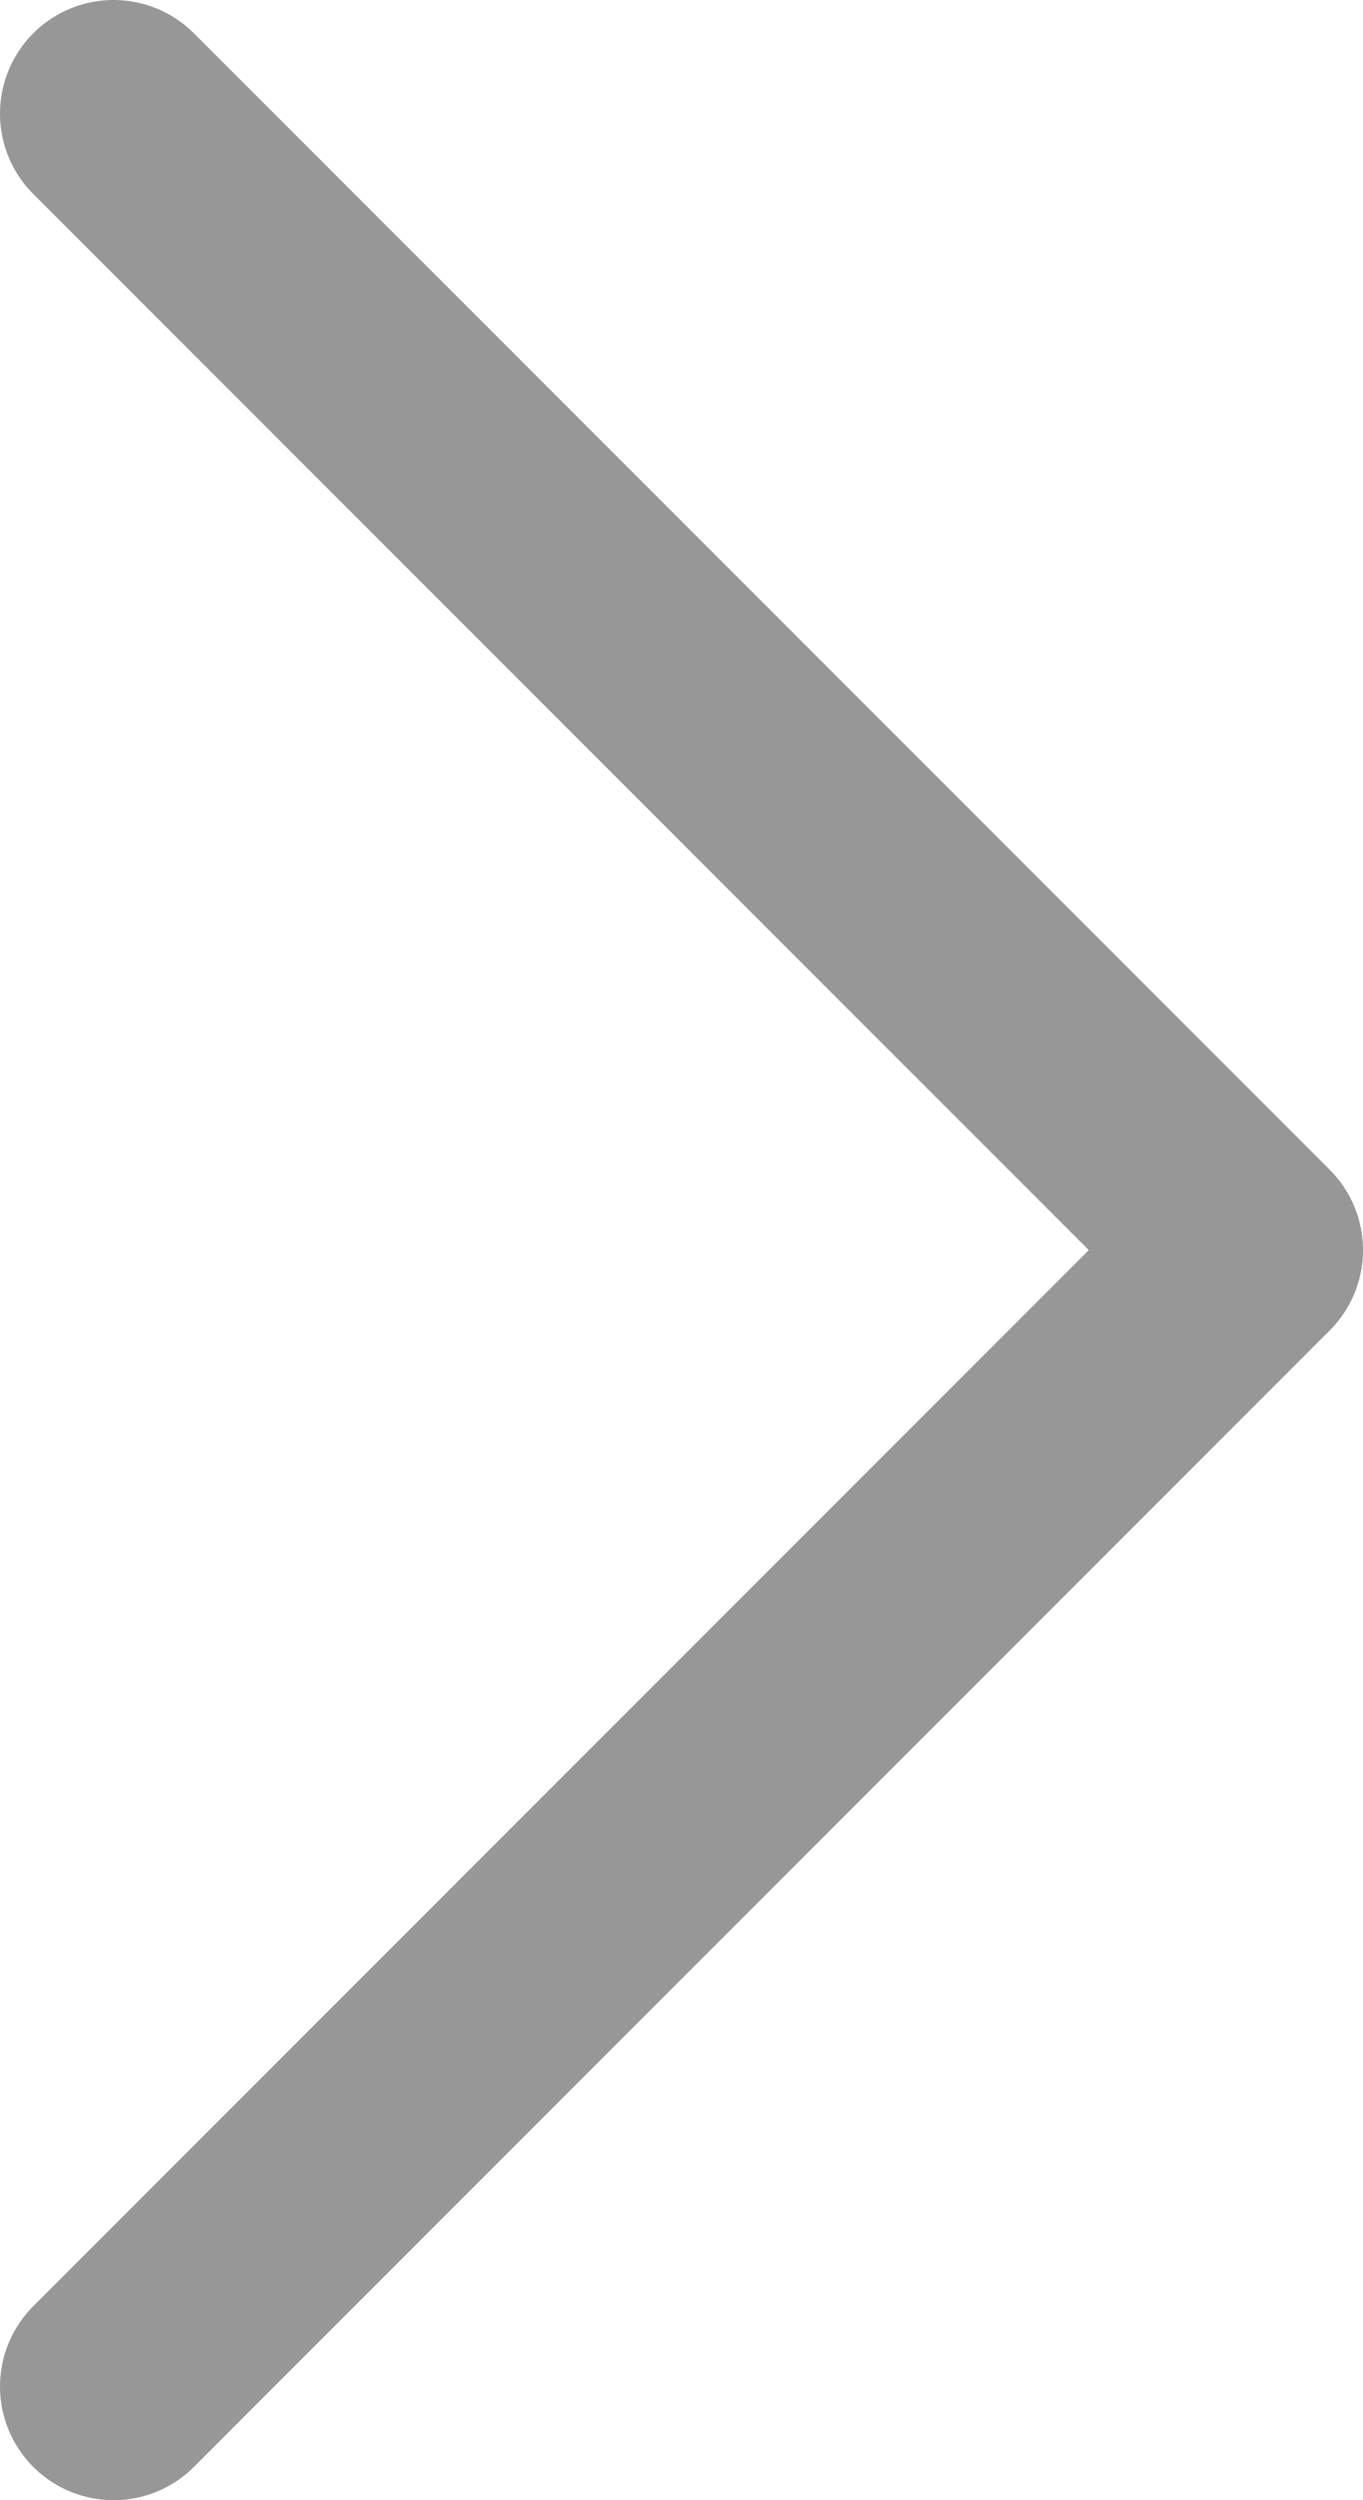 <svg width="24" height="44" viewBox="0 0 24 44" version="1.1" xmlns="http://www.w3.org/2000/svg"><g id="Website" stroke="none" stroke-width="1" fill="none" fill-rule="evenodd" stroke-linecap="round" stroke-linejoin="round"><g id="Site-web-Coprolib'-V3" transform="translate(-1507 -3655)" stroke="#979797" stroke-width="4"><path id="fleche-droite" transform="rotate(90 1519 3677)" d="M1499 3687l20-20 20 20"/></g></g></svg>